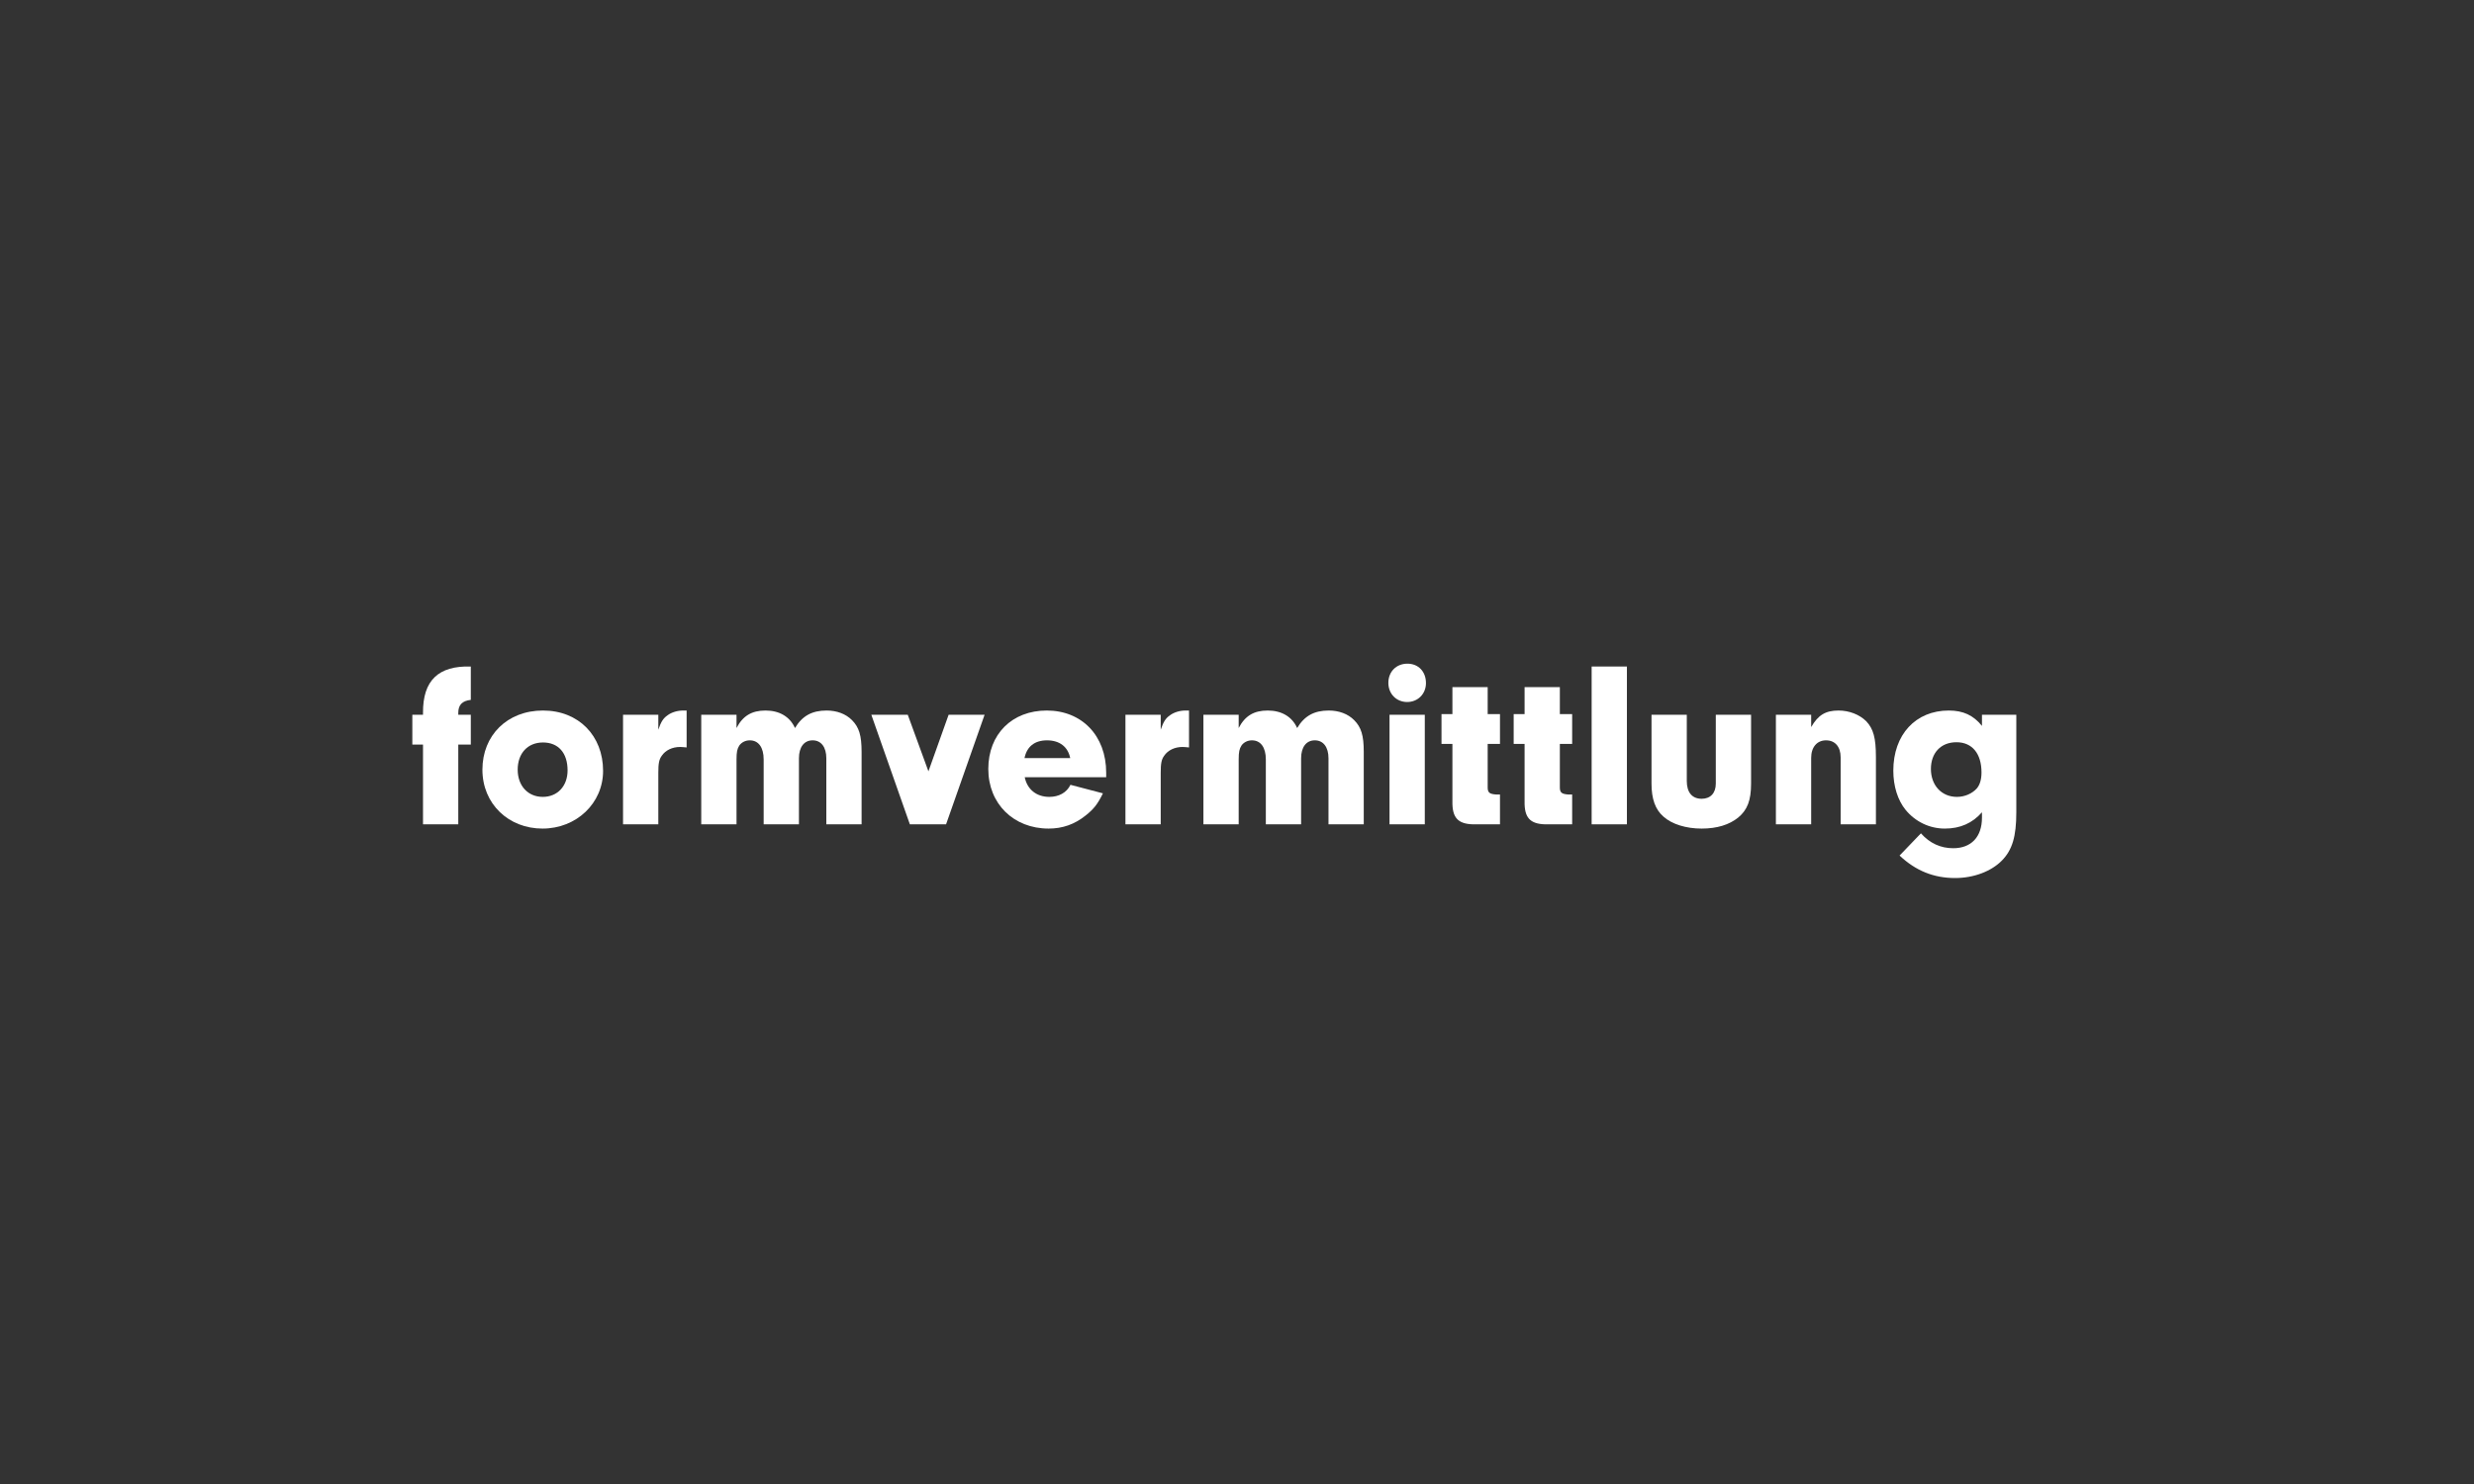 <?xml version="1.0" encoding="UTF-8"?> <svg xmlns="http://www.w3.org/2000/svg" width="600" height="360" viewBox="0 0 600 360" fill="none"><rect x="0" y="0" width="600" height="360" fill="#333333" stroke="none"/><g clip-path="url(#clip0_9_132)"><path d="M111.143 199.971H102.589V180.629H100V173.397H102.589V172.938C102.533 165.075 106.303 161.459 114.182 161.689V169.781C112.1 170.011 111.143 170.987 111.143 172.938V173.397H114.182V180.629H111.143V199.971Z" fill="white"></path><path d="M146.261 187C146.261 194.863 139.789 201.004 131.572 201.004C123.356 201.004 116.996 195.035 116.996 186.713C116.996 178.391 123.018 172.364 131.685 172.364C140.352 172.364 146.261 178.506 146.261 187ZM125.55 186.713C125.55 190.616 128.027 193.313 131.629 193.313C135.23 193.313 137.65 190.673 137.65 186.885C137.65 182.638 135.399 180.113 131.685 180.113C127.97 180.113 125.55 182.753 125.55 186.713Z" fill="white"></path><path d="M159.656 173.397V177.013C160.331 175.062 160.838 174.258 161.907 173.512C162.92 172.766 164.327 172.364 165.678 172.364H166.522V181.318C165.903 181.261 165.284 181.203 164.946 181.203C163.033 181.203 161.401 182.007 160.5 183.327C159.825 184.245 159.656 185.221 159.656 187.459V199.971H151.102V173.397H159.656Z" fill="white"></path><path d="M178.622 173.397V176.611C180.141 173.684 182.28 172.364 185.657 172.364C189.033 172.364 191.566 173.857 192.804 176.611C194.549 173.684 196.912 172.364 200.458 172.364C202.934 172.364 205.129 173.168 206.649 174.717C208.337 176.439 208.956 178.391 208.956 182.408V199.971H200.402V183.958C200.402 181.261 199.164 179.596 197.081 179.596C194.999 179.596 193.761 181.261 193.761 183.958V199.971H185.206V184.245C185.206 181.318 183.968 179.596 181.83 179.596C180.817 179.596 179.86 180.055 179.297 180.859C178.791 181.662 178.622 182.408 178.622 184.245V199.971H170.067V173.397H178.622Z" fill="white"></path><path d="M238.783 173.397L229.441 199.971H220.662L211.319 173.397H220.155L225.164 187.115L230.06 173.397H238.783Z" fill="white"></path><path d="M248.52 188.55C249.139 191.534 251.391 193.313 254.486 193.313C256.793 193.313 258.707 192.28 259.607 190.386L267.486 192.453C266.192 195.093 265.235 196.298 263.265 197.848C260.62 199.971 257.694 201.004 254.317 201.004C245.819 201.004 239.685 194.978 239.685 186.541C239.685 178.104 245.425 172.364 253.867 172.364C262.309 172.364 268.274 178.391 268.274 187.459V188.55H248.52ZM259.551 183.901C258.988 181.146 256.962 179.596 253.923 179.596C250.884 179.596 249.027 181.146 248.464 183.901H259.551Z" fill="white"></path><path d="M281.5 173.397V177.013C282.175 175.062 282.682 174.258 283.751 173.512C284.764 172.766 286.171 172.364 287.522 172.364H288.366V181.318C287.747 181.261 287.128 181.203 286.79 181.203C284.876 181.203 283.244 182.007 282.344 183.327C281.669 184.245 281.5 185.221 281.5 187.459V199.971H272.945V173.397H281.5Z" fill="white"></path><path d="M300.409 173.397V176.611C301.928 173.684 304.067 172.364 307.444 172.364C310.82 172.364 313.353 173.857 314.591 176.611C316.336 173.684 318.7 172.364 322.245 172.364C324.721 172.364 326.916 173.168 328.436 174.717C330.124 176.439 330.743 178.391 330.743 182.408V199.971H322.189V183.958C322.189 181.261 320.951 179.596 318.868 179.596C316.786 179.596 315.548 181.261 315.548 183.958V199.971H306.994V184.245C306.994 181.318 305.755 179.596 303.617 179.596C302.604 179.596 301.647 180.055 301.084 180.859C300.578 181.662 300.409 182.408 300.409 184.245V199.971H291.854V173.397H300.409Z" fill="white"></path><path d="M345.826 165.706C345.826 168.347 343.856 170.298 341.268 170.298C338.679 170.298 336.709 168.347 336.709 165.649C336.709 162.951 338.622 161 341.324 161C344.025 161 345.826 162.951 345.826 165.706ZM345.545 199.971H336.99V173.397H345.545V199.971Z" fill="white"></path><path d="M360.796 191.018C360.796 192.28 361.246 192.625 362.879 192.74H363.779V199.971H357.194C353.536 199.857 352.186 198.307 352.242 194.461V180.457H349.597V173.225H352.242V166.682H360.796V173.225H363.779V180.457H360.796V191.018Z" fill="white"></path><path d="M378.299 191.018C378.299 192.28 378.749 192.625 380.381 192.74H381.282V199.971H374.697C371.039 199.857 369.688 198.307 369.745 194.461V180.457H367.1V173.225H369.745V166.682H378.299V173.225H381.282V180.457H378.299V191.018Z" fill="white"></path><path d="M386.01 199.971V161.689H394.564V199.971H386.01Z" fill="white"></path><path d="M424.673 173.397V190.099C424.673 194.175 423.772 196.47 421.578 198.307C419.383 200.086 416.4 201.005 412.686 201.005C408.971 201.005 405.482 199.971 403.4 198.077C401.43 196.356 400.529 193.773 400.529 190.099V173.397H409.084V189.468C409.084 192.223 410.378 193.773 412.686 193.773C414.824 193.773 416.119 192.395 416.119 190.099V173.397H424.673Z" fill="white"></path><path d="M439.25 173.397V176.382C440.938 173.455 442.739 172.364 445.891 172.364C448.479 172.364 450.956 173.34 452.588 174.947C454.332 176.784 454.952 178.965 454.952 183.671V199.971H446.397V183.728C446.397 181.146 445.046 179.596 442.852 179.596C440.657 179.596 439.25 181.261 439.25 183.843V199.971H430.695V173.397H439.25Z" fill="white"></path><path d="M480.67 173.397H489V197.044C489 202.898 488.043 206.17 485.51 208.753C482.978 211.336 478.757 213 474.142 213C468.964 213 464.575 211.221 460.691 207.547L465.869 202.152C468.008 204.563 470.653 205.768 473.692 205.768C478.082 205.768 480.67 203.013 480.67 198.364V197.044C478.363 199.684 475.38 201.004 471.666 201.004C467.951 201.004 464.518 199.34 462.155 196.47C460.241 194.117 459.172 190.731 459.172 186.943C459.172 178.219 464.575 172.364 472.623 172.364C476.112 172.364 478.588 173.512 480.67 176.095V173.397ZM468.289 186.541C468.289 190.501 470.878 193.313 474.592 193.313C476.506 193.313 478.307 192.51 479.432 191.247C480.164 190.386 480.558 189.066 480.558 187.402C480.558 182.81 478.307 180.055 474.48 180.055C470.653 180.055 468.289 182.695 468.289 186.541Z" fill="white"></path></g><defs><clipPath id="clip0_9_132"><rect width="389" height="52" fill="white" transform="translate(100 161)"></rect></clipPath></defs></svg> 